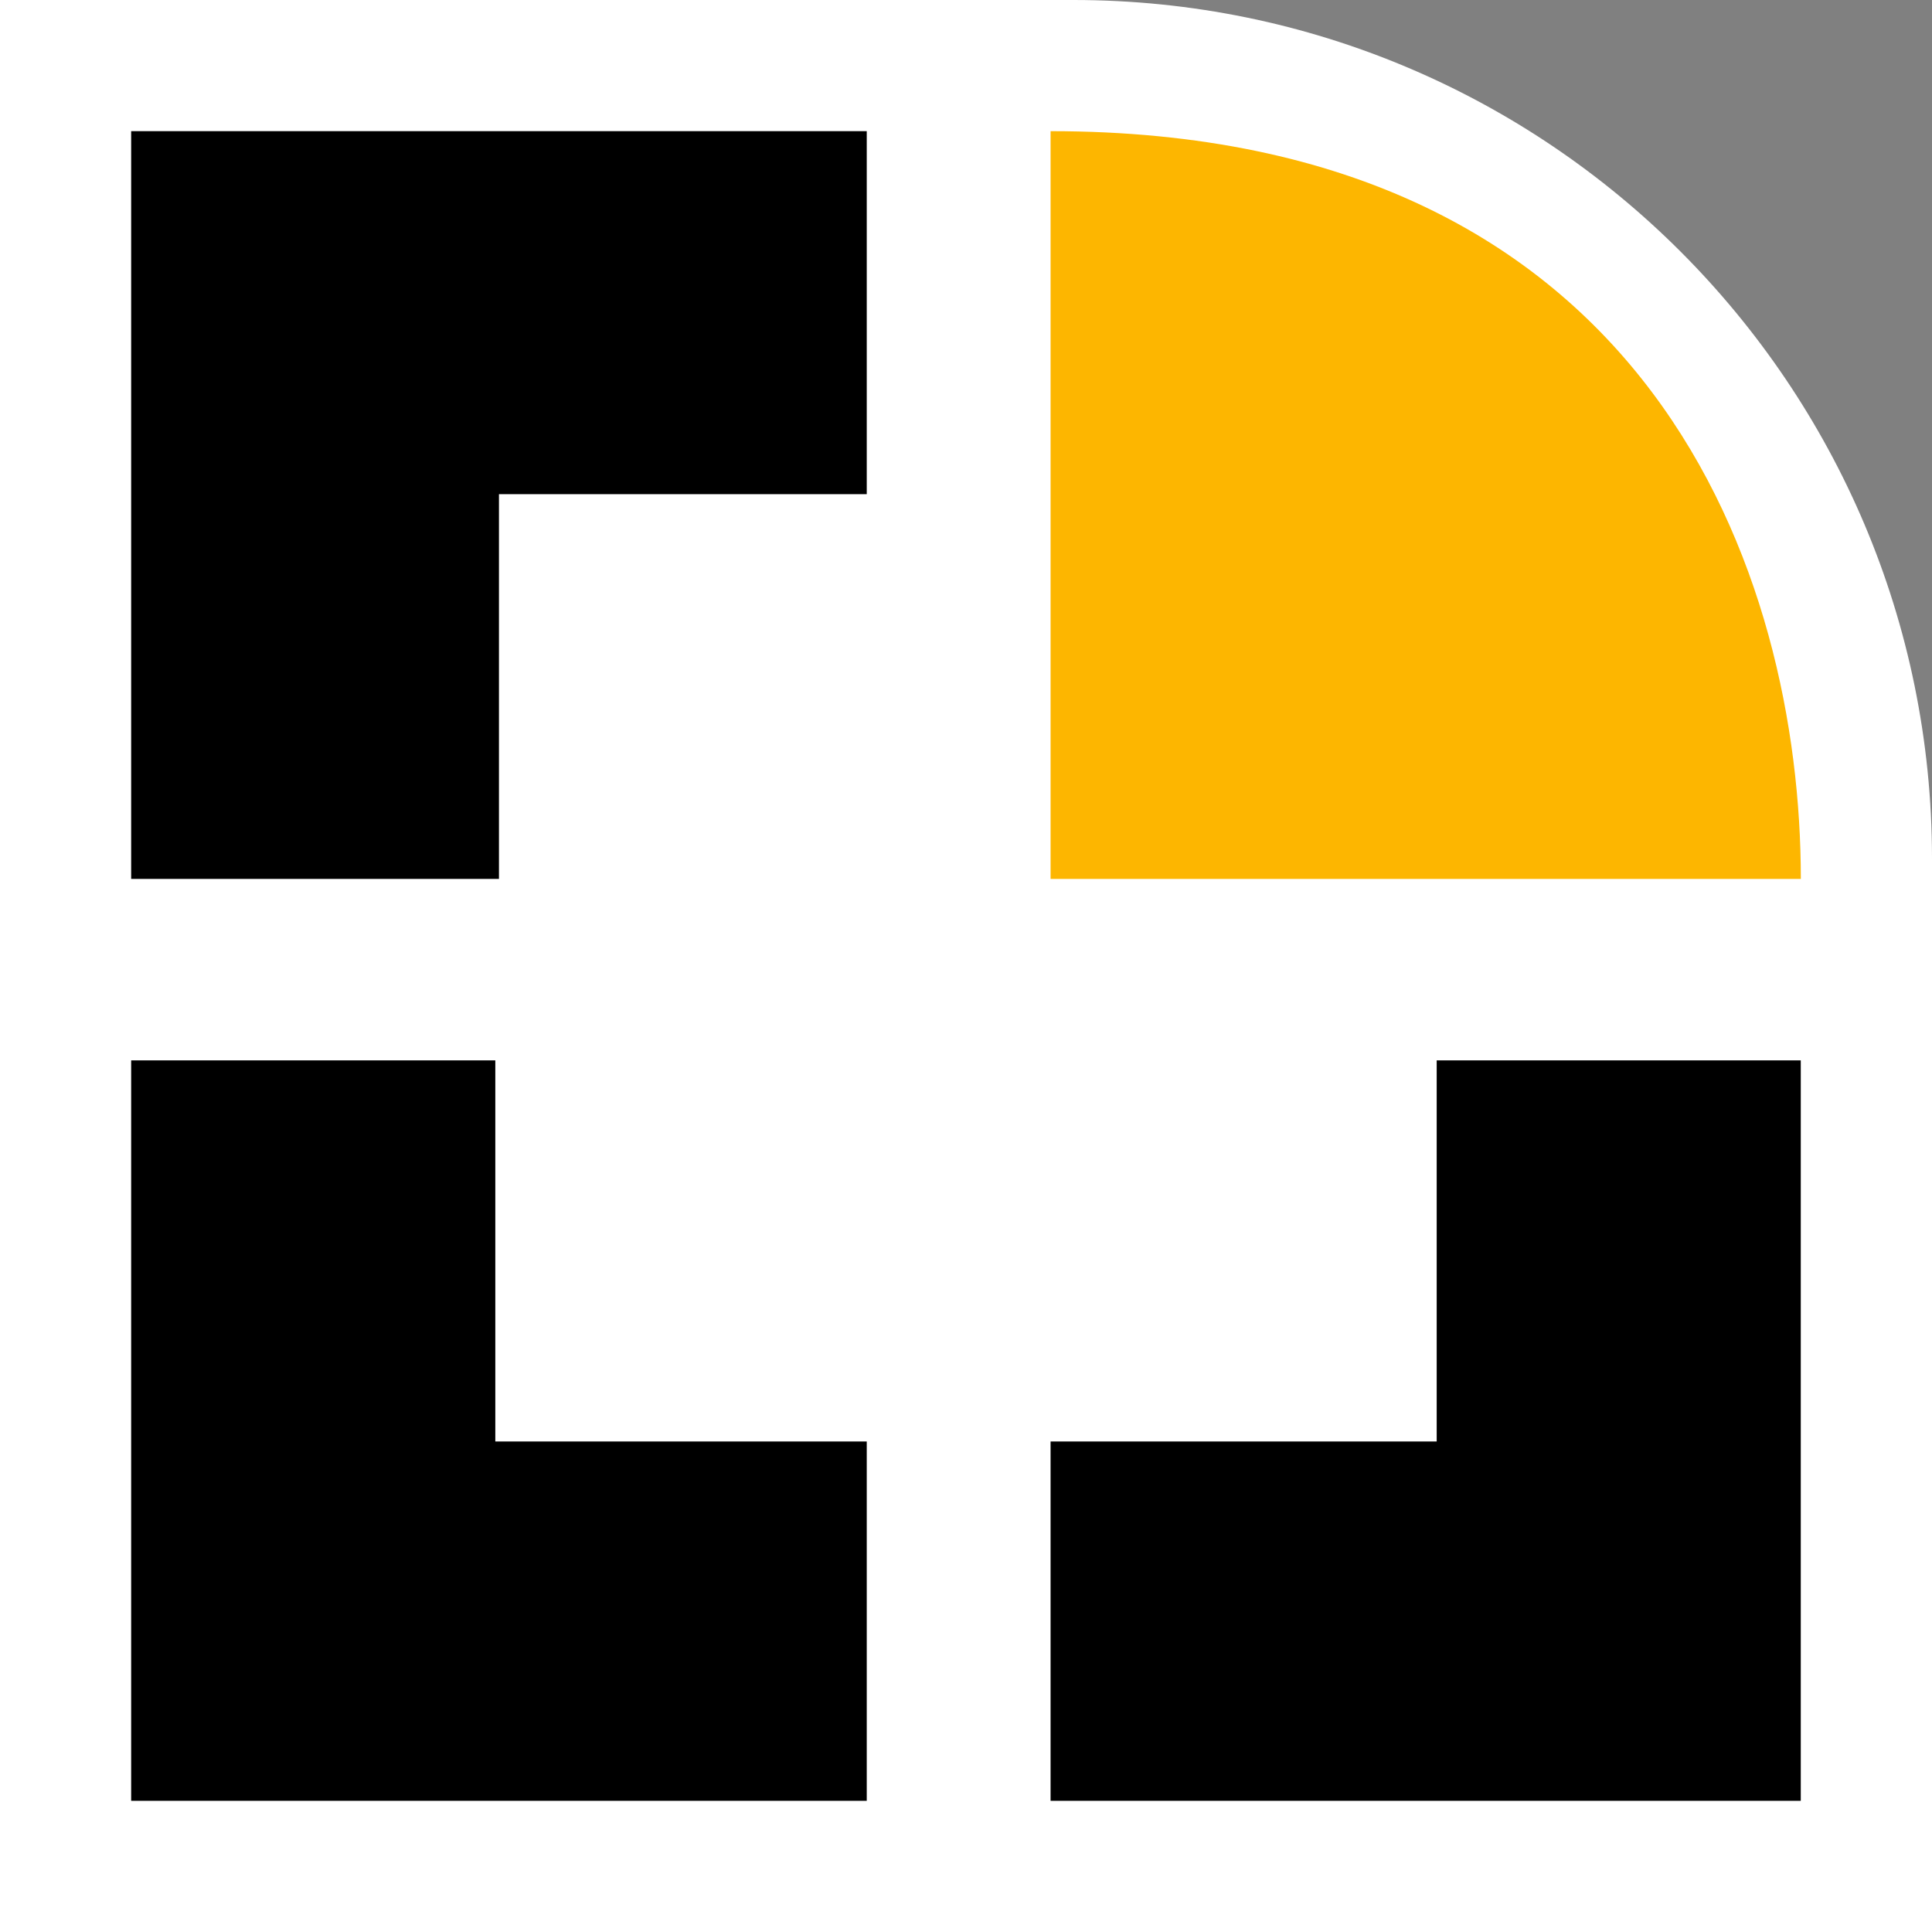 <?xml version="1.0" encoding="UTF-8"?> <svg xmlns="http://www.w3.org/2000/svg" width="27" height="27" viewBox="0 0 27 27" fill="none"><rect x="0" y="0" width="27" height="27" fill="#808080" stroke="none"/><path d="M0 0H15C21.627 0 27 5.373 27 12V27H0V0Z" fill="white"></path><path d="M6.973 1.833H1.833V6.906V12.283H6.973V6.906H12.113V1.833H6.973Z" fill="black"></path><path d="M6.922 25.167H1.833V20.145V14.819H6.922V20.145H12.113V25.167H6.922Z" fill="black"></path><path d="M25.166 20.145V25.167H20.078H14.682V20.145H20.078V14.819H25.166V20.145Z" fill="black"></path><path d="M25.167 12.283H20.079H14.682V6.906V1.833C23.111 1.833 25.167 8.072 25.167 12.283Z" fill="#FDB600"></path></svg> 